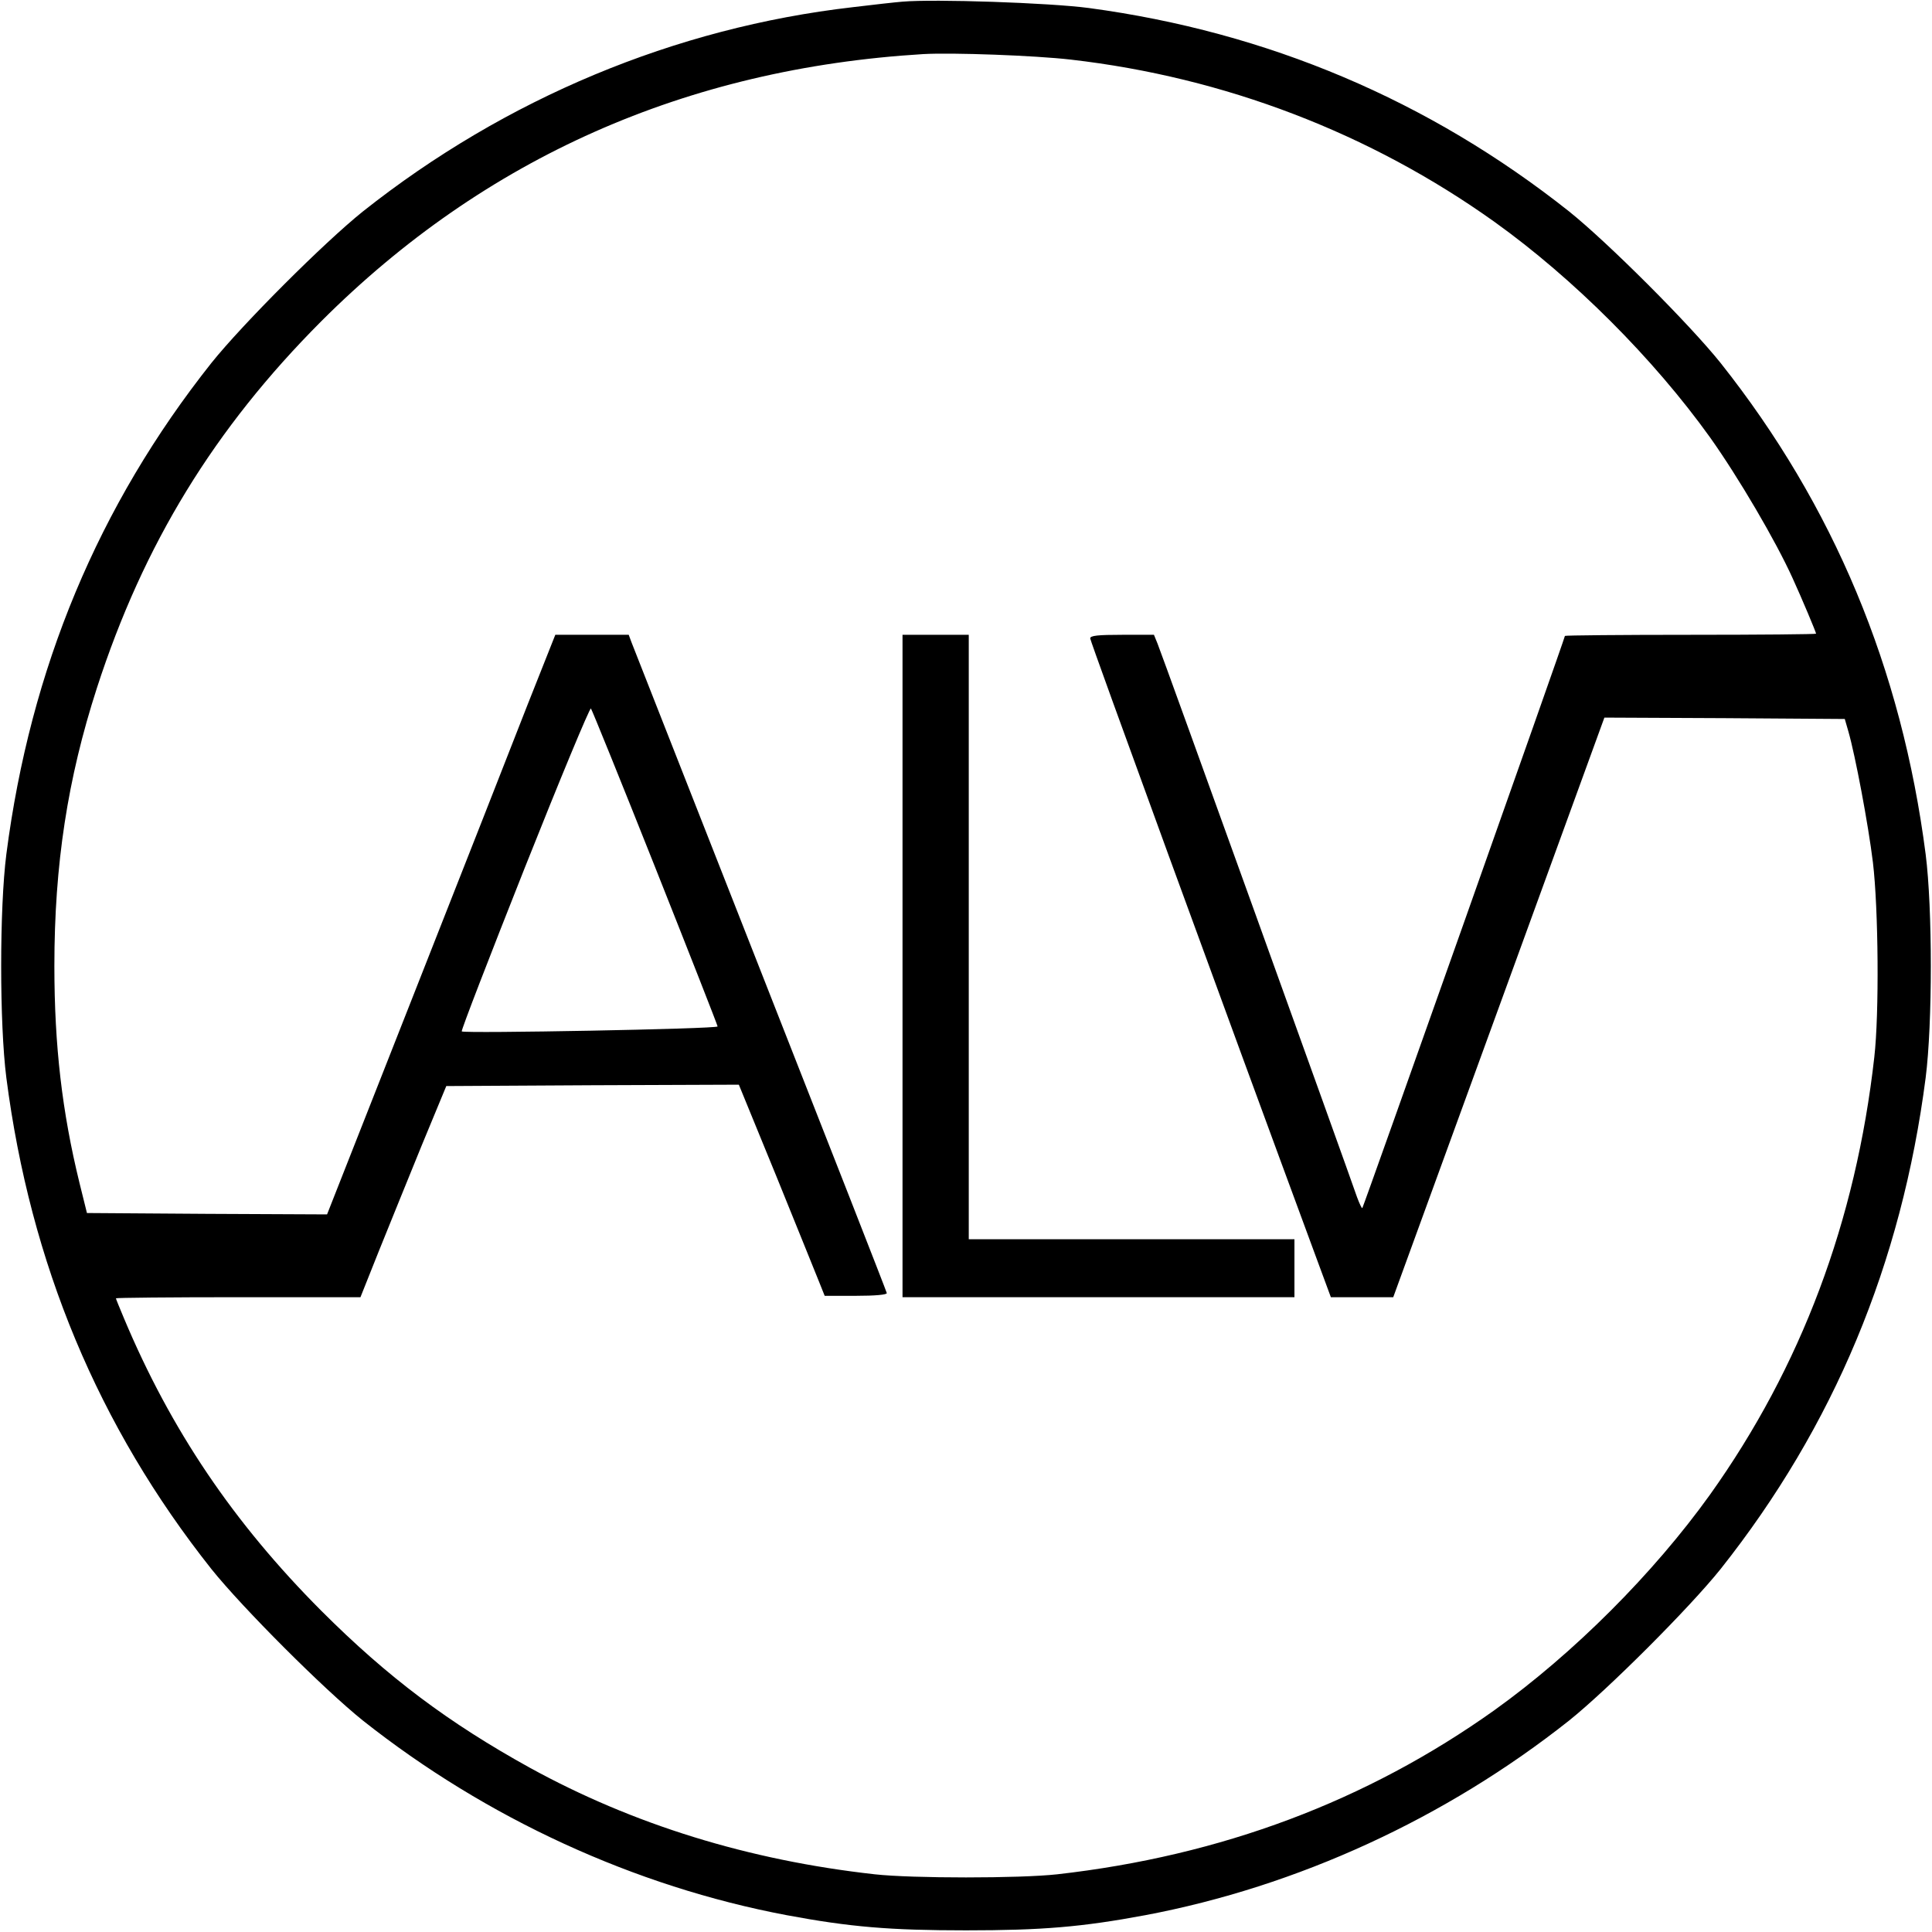 <svg version="1" xmlns="http://www.w3.org/2000/svg" width="933.333" height="933.333" viewBox="0 0 700 700"><path d="M327 .6c-2.5.2-10.6 1.1-18 2-64.4 7.4-125.9 33.1-177.5 74-14.1 11.3-43.6 40.8-54.9 54.9-41 51.7-65.6 110.7-74.3 178-2.5 19.6-2.5 61.4 0 81 8.7 67.3 33.3 126.3 74.3 178 11.3 14.1 40.8 43.6 54.9 54.9 44.7 35.4 98.4 60.1 153.5 70.5 23 4.3 37.5 5.5 65 5.5s42-1.2 65-5.5c55.1-10.4 108.8-35.1 153.5-70.5 14.1-11.3 43.6-40.8 54.9-54.9 41-51.7 65.6-110.7 74.3-178 2.5-19.6 2.5-61.4 0-81-8.7-67.3-33.3-126.3-74.3-178-11.3-14.1-40.8-43.6-54.9-54.9-50.7-40.2-109.2-65-174-73.7C380.1 1 338.6-.4 327 .6zm61 21c55.7 6.4 108.4 26.6 153.5 58.8 28.6 20.5 57.6 49.5 78.1 78.1 10.3 14.5 23.8 37.5 29.9 51 3.3 7.2 8.5 19.6 8.5 20.1 0 .2-20.5.4-45.5.4s-45.5.2-45.5.4c0 .8-73 206.9-73.4 207.3-.2.2-1-1.5-1.9-3.9-3.6-10.5-71-197.6-72.3-200.6l-1.3-3.2h-11.5c-8.9 0-11.6.3-11.6 1.3s48.3 133.4 82.1 224.9l5.1 13.8h22.6l3.9-10.7c2.2-6 19.4-53.2 38.3-105.1l34.3-94.2 43.6.2 43.5.3 1.3 4.5c2.5 8.7 7.2 33.6 8.9 47.5 2 16.8 2.3 54.8.5 70.5-6.7 59.5-26.5 112.2-59.5 158.5-20.5 28.6-49.5 57.6-78.1 78.1-46.3 33-99.1 52.8-158.5 59.5-13.5 1.5-52.5 1.5-66 0-45.9-5.1-87.7-18.1-125-38.6-29.5-16.3-51.5-32.8-75.6-56.9-31.8-31.9-54.5-65.5-71.5-106-1.6-3.8-2.9-7-2.9-7.2 0-.2 19.9-.4 44.3-.4h44.3l6.7-16.8c3.7-9.2 10.7-26.4 15.5-38.2l8.9-21.5 53-.3 53-.2 13.6 33.2c7.4 18.3 14.4 35.5 15.5 38.3l2 5h11.3c7.1 0 11.3-.4 11.2-1-.1-.6-20.7-53.2-45.8-117-25.1-63.8-46.1-117.2-46.7-118.8l-1-2.7h-26.6l-10 25.2c-5.4 13.9-24 61.2-41.3 105.1L118.5 440l-43.5-.2-43.5-.3-2.7-10.9c-6.3-25.7-9.1-49.7-9.1-78.6 0-36.8 4.8-67.9 15.4-100.7 16.9-52.2 42.6-94.1 81.3-132.9 59.2-59.2 132.3-91.6 218.1-96.8 10.5-.6 40.5.5 53.5 2zM237.4 314.3c12.4 31.2 22.6 57.2 22.6 57.6 0 .9-91.8 2.6-92.7 1.8-.3-.3 10-26.9 22.8-59.2 12.8-32.2 23.6-58.2 24-57.8.4.5 10.9 26.4 23.3 57.6z"/><path d="M327 350v120h142v-21H351V230h-24v120z"/></svg>